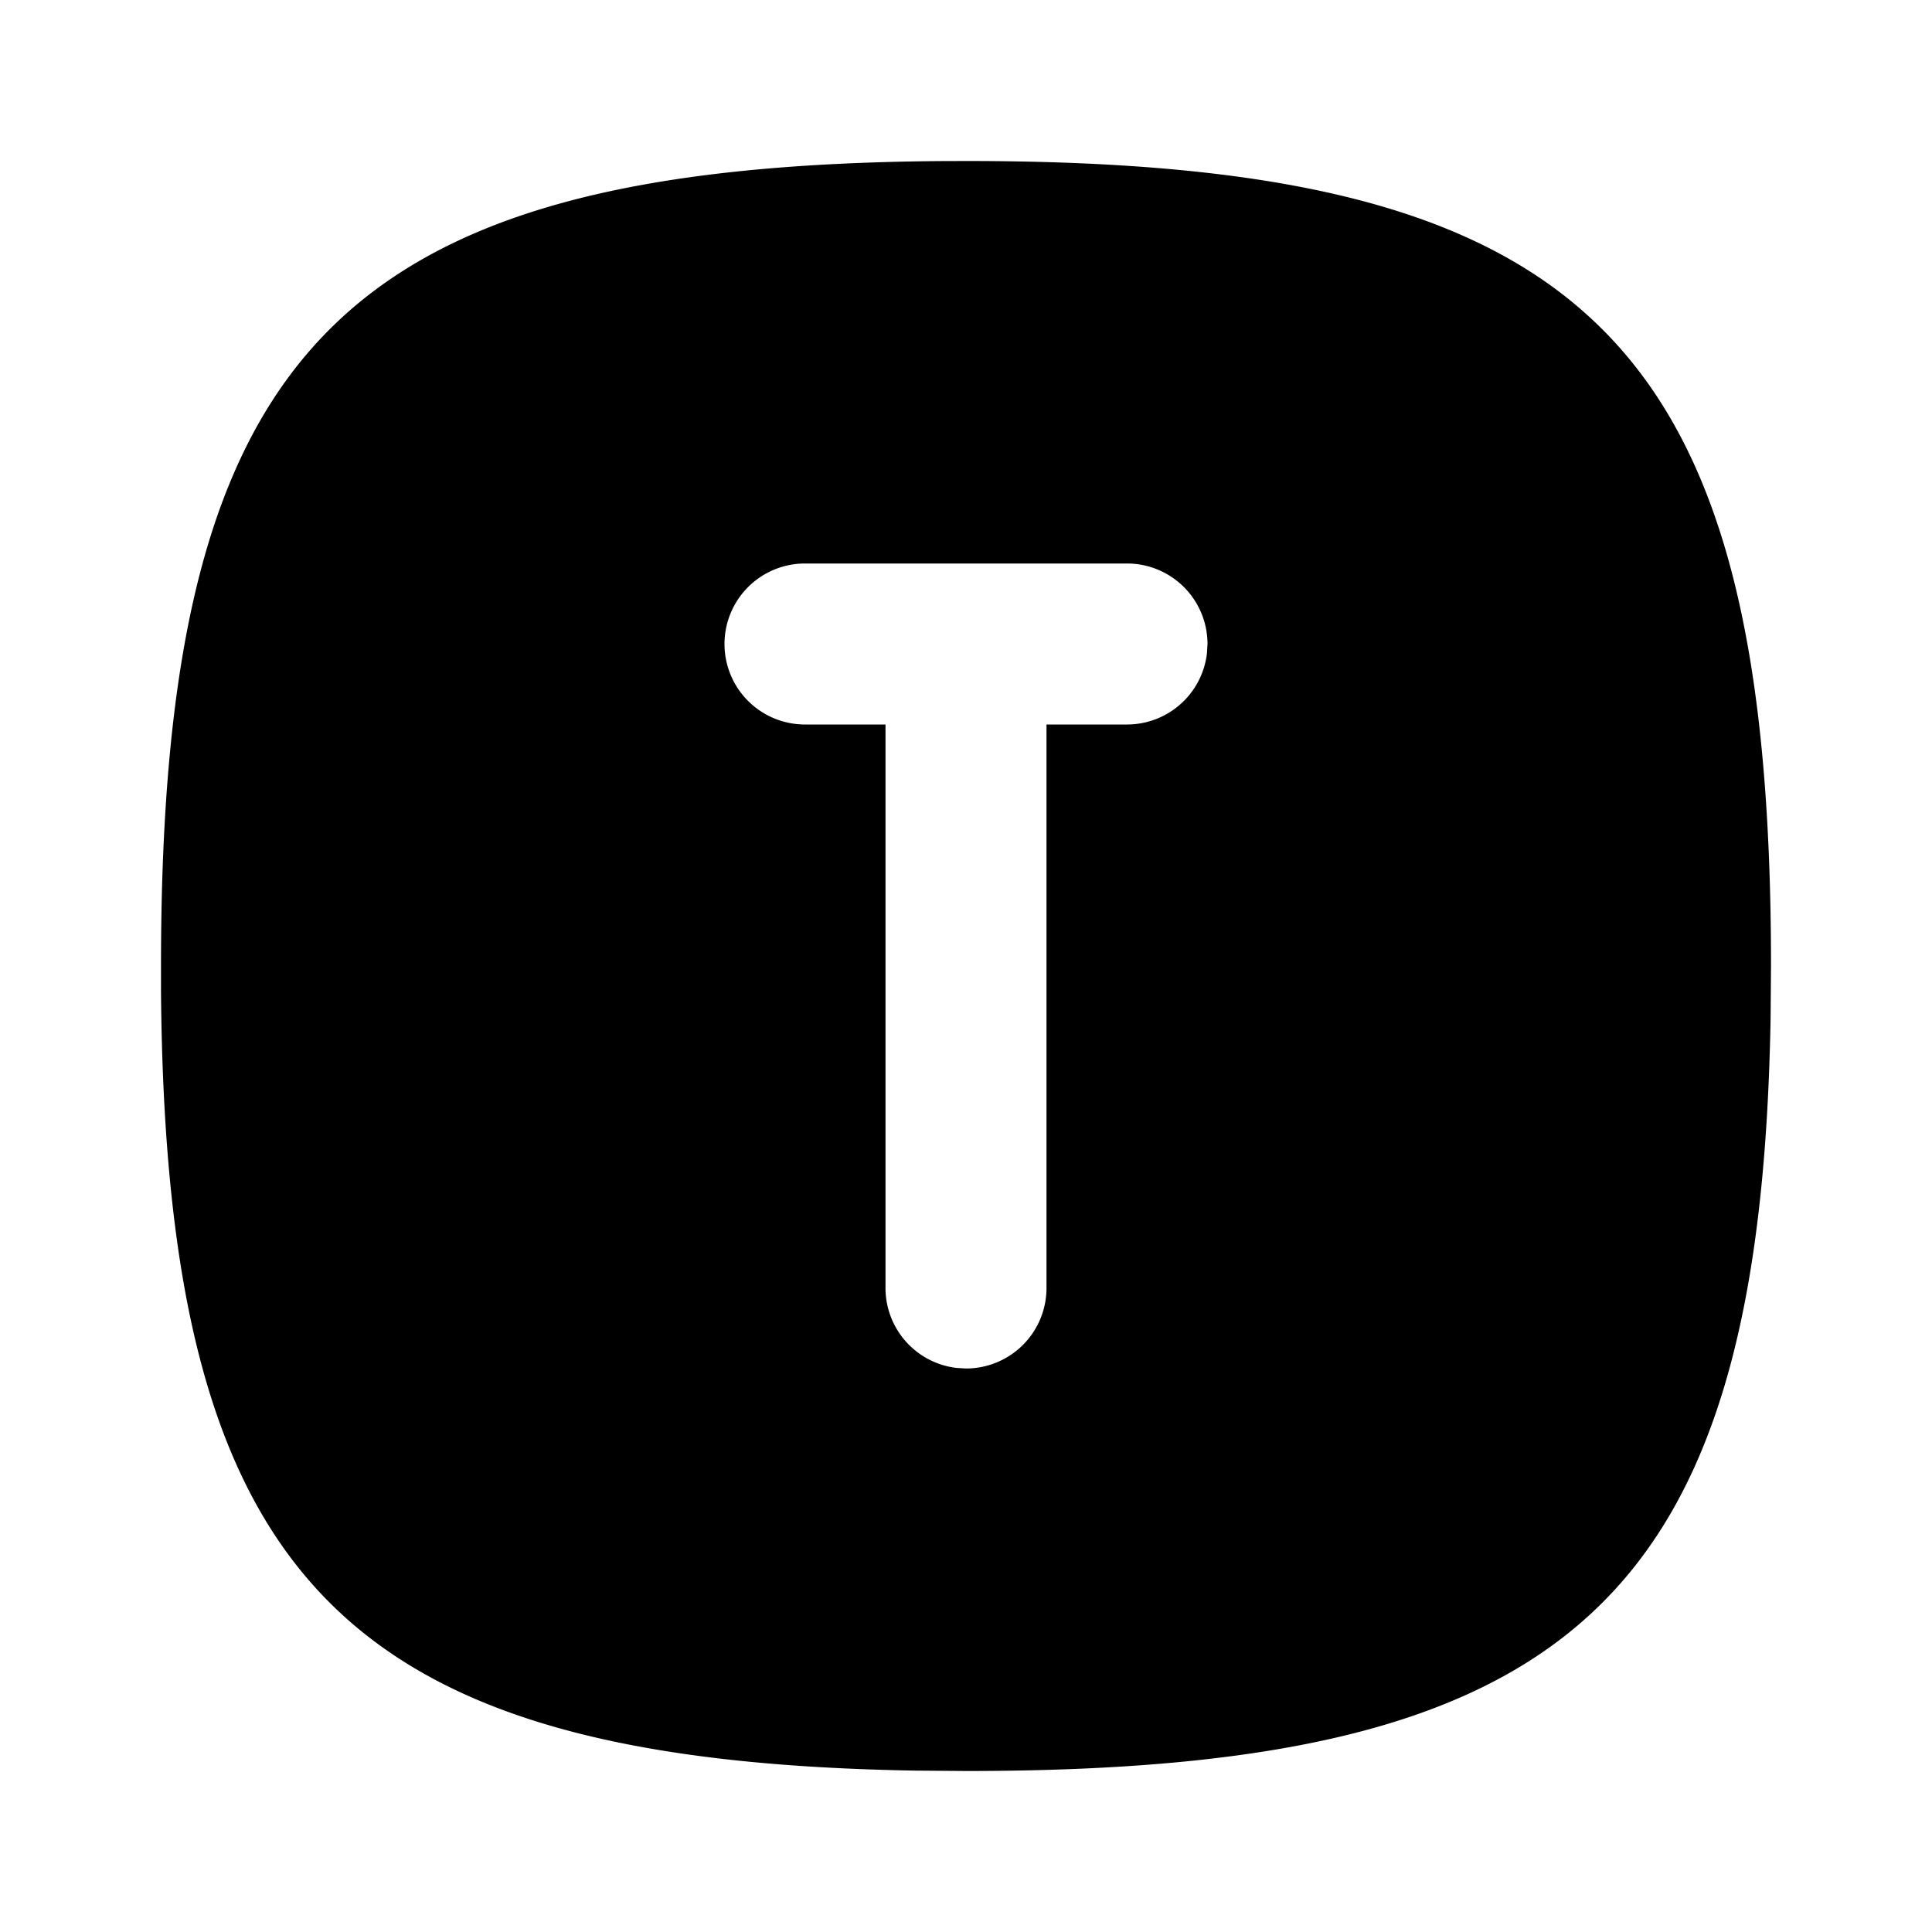 <!--
unicode: "fdda"
version: "3.0"
-->
<svg
  xmlns="http://www.w3.org/2000/svg"
  width="24"
  height="24"
  viewBox="0 0 24 24"
  fill="currentColor"
>
  <path d="M11.676 2.001l.324 -.001c7.752 0 10 2.248 10 10l-.005 .642c-.126 7.235 -2.461 9.358 -9.995 9.358l-.642 -.005c-7.13 -.125 -9.295 -2.395 -9.358 -9.67v-.325c0 -7.643 2.185 -9.936 9.676 -9.999m2.324 4.999h-4a1 1 0 1 0 0 2h1v7a1 1 0 0 0 .883 .993l.117 .007a1 1 0 0 0 1 -1v-7h1a1 1 0 0 0 .993 -.883l.007 -.117a1 1 0 0 0 -1 -1" />
</svg>
